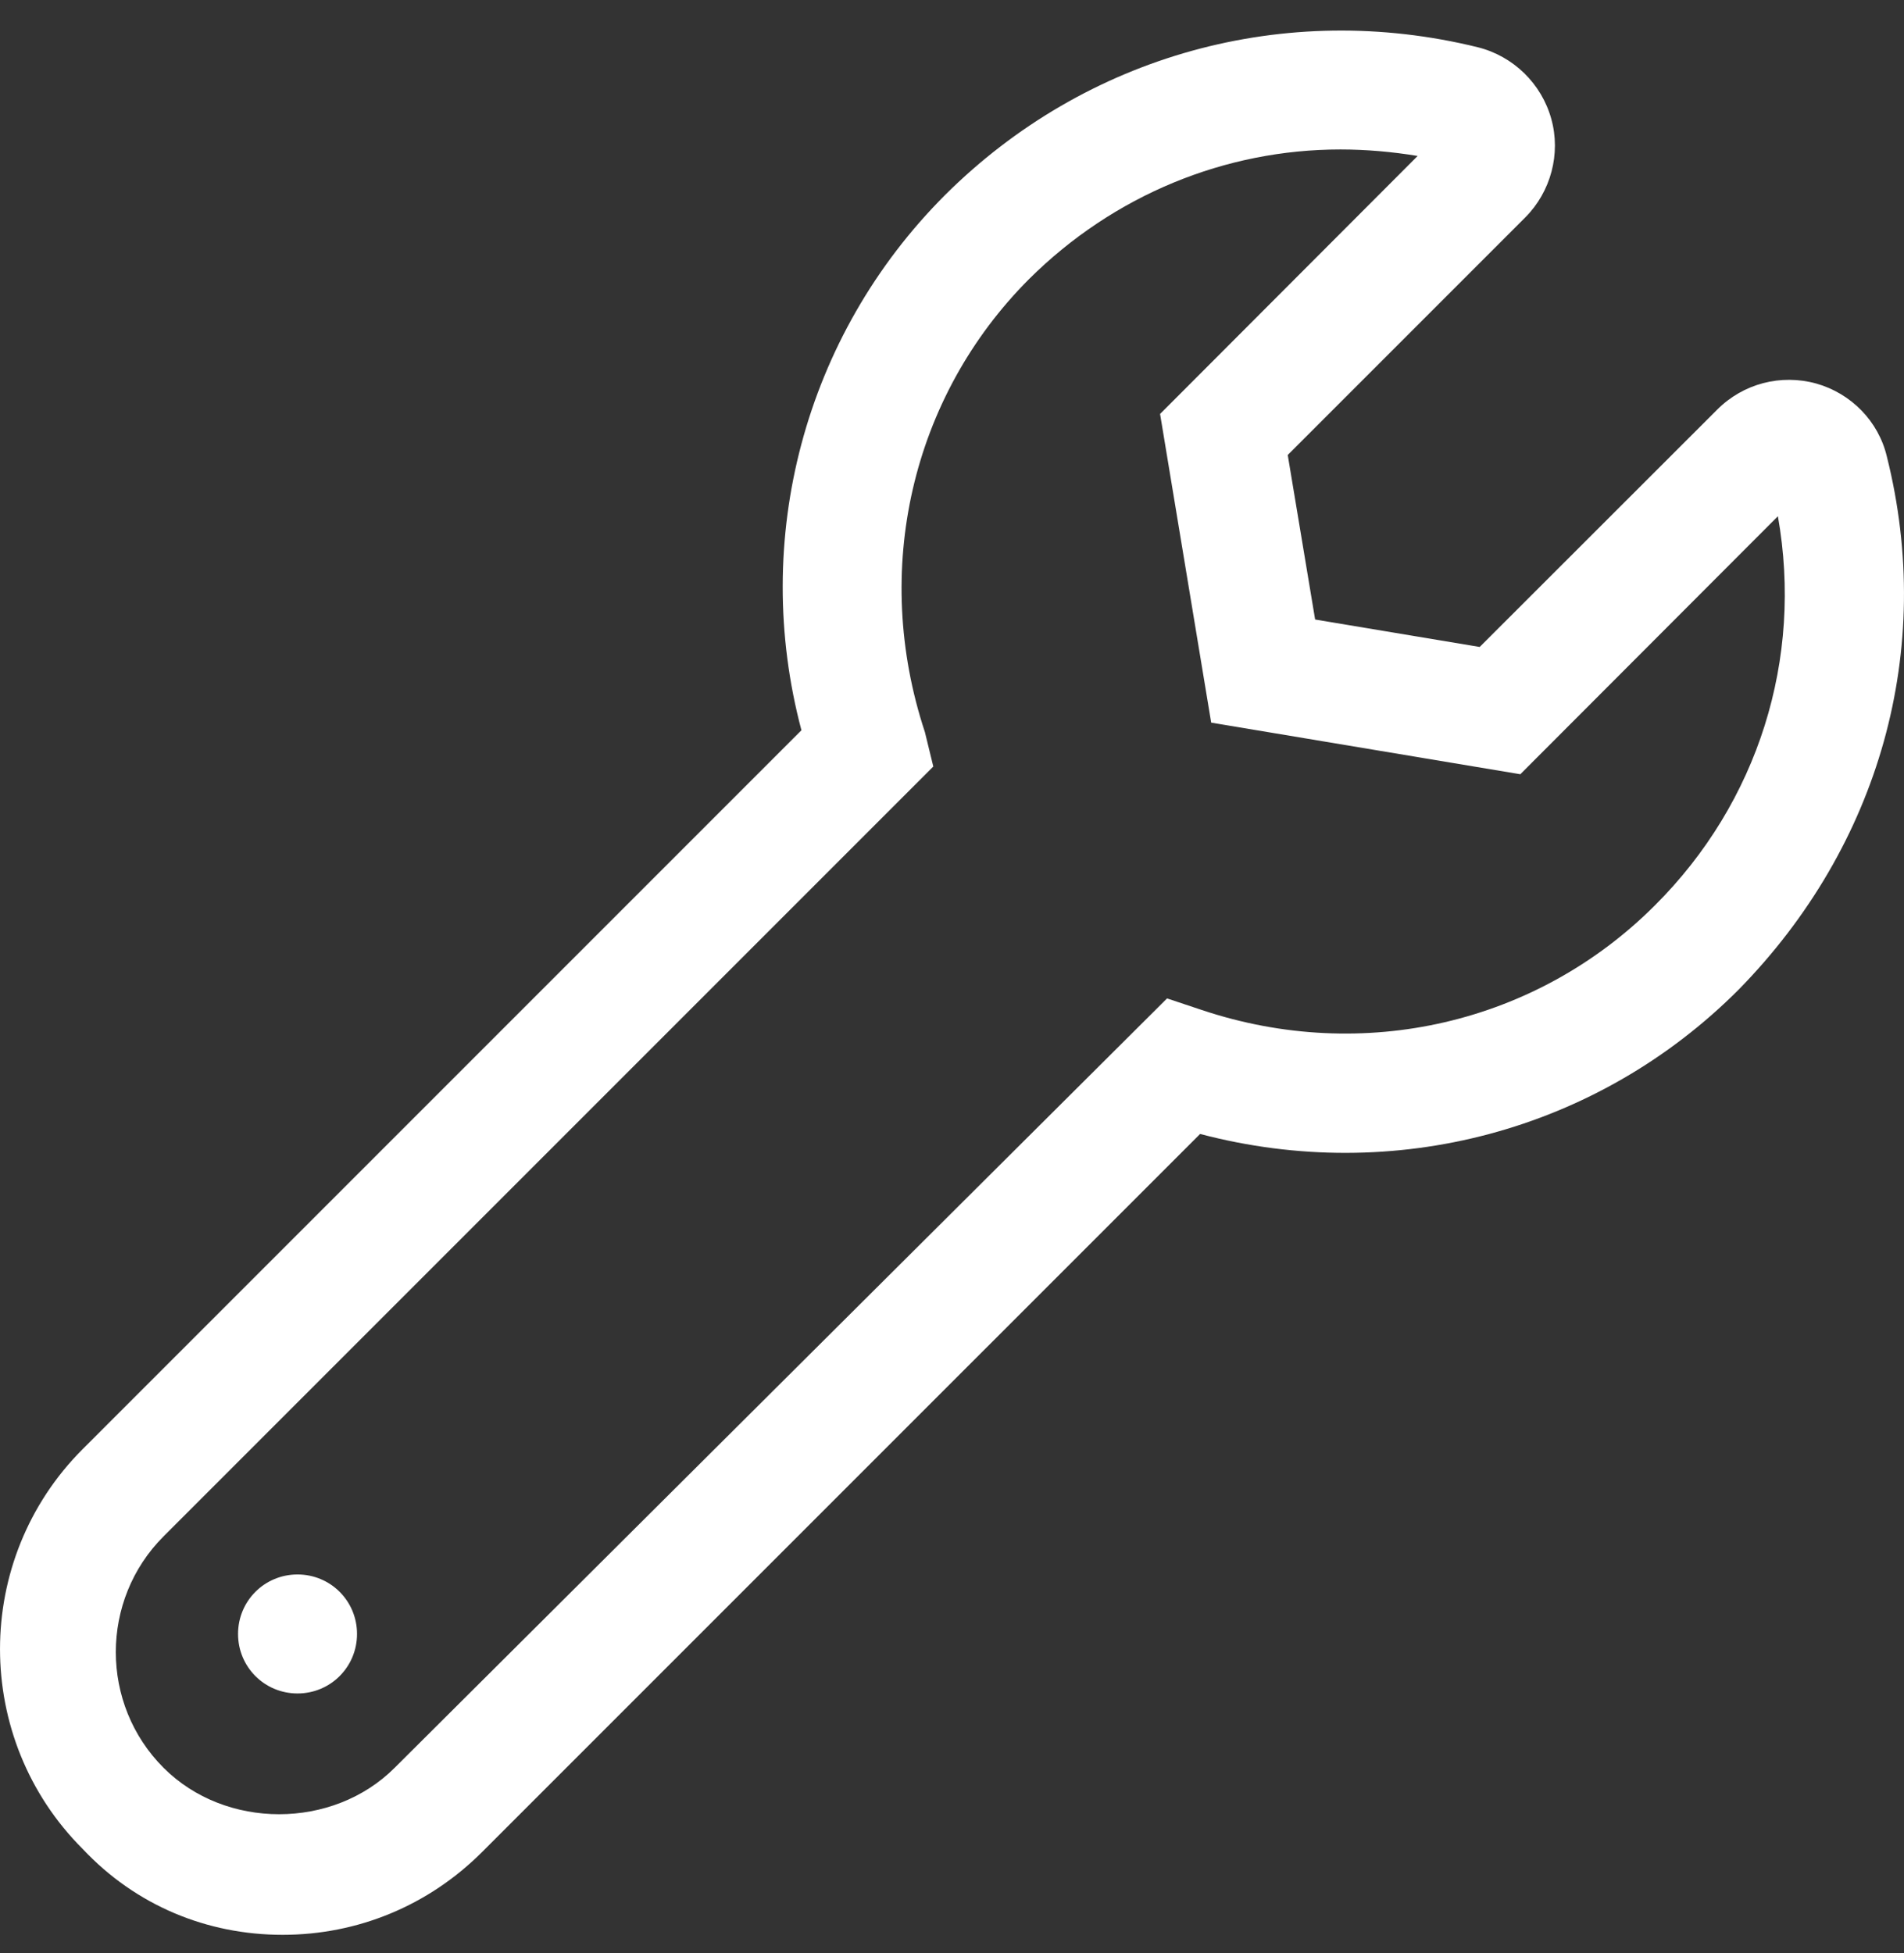 <svg width="39" height="40" viewBox="0 0 39 40" fill="none" xmlns="http://www.w3.org/2000/svg">
<rect x="0" y="0" width="39" height="40" fill="#333333" stroke="none"/>
<path d="M38.649 9.351C38.478 8.627 37.916 8.056 37.202 7.855C36.478 7.655 35.707 7.855 35.174 8.389L30.309 13.25L26.938 12.688L26.377 9.318L31.242 4.453C31.766 3.929 31.975 3.148 31.775 2.434C31.575 1.711 30.995 1.149 30.271 0.968C26.329 -0.003 22.243 1.121 19.356 3.996C16.469 6.884 15.38 11.057 16.416 14.956L1.693 29.679C-0.564 31.936 -0.564 35.611 1.693 37.867C2.78 39.024 4.237 39.626 5.789 39.626C7.331 39.626 8.778 39.026 9.874 37.931L24.582 23.224C28.552 24.271 32.724 23.167 35.618 20.263C38.504 17.317 39.639 13.303 38.649 9.351ZM33.896 18.544C31.478 20.962 27.926 21.791 24.619 20.686L23.905 20.448L8.083 36.206C6.816 37.473 4.617 37.473 3.351 36.206C2.046 34.902 2.046 32.769 3.351 31.465L19.117 15.699L18.945 14.994C17.849 11.681 18.669 8.13 21.077 5.717C22.81 3.994 25.095 3.061 27.457 3.061C27.981 3.061 28.514 3.108 29.038 3.194L23.762 8.478L24.809 14.8L31.141 15.857L36.417 10.573C36.935 13.494 36.014 16.434 33.896 18.544ZM6.094 32.246C5.418 32.246 4.876 32.788 4.876 33.464C4.876 34.14 5.418 34.683 6.094 34.683C6.77 34.683 7.313 34.14 7.313 33.464C7.313 32.788 6.77 32.246 6.094 32.246Z" fill="white"/>
</svg>
